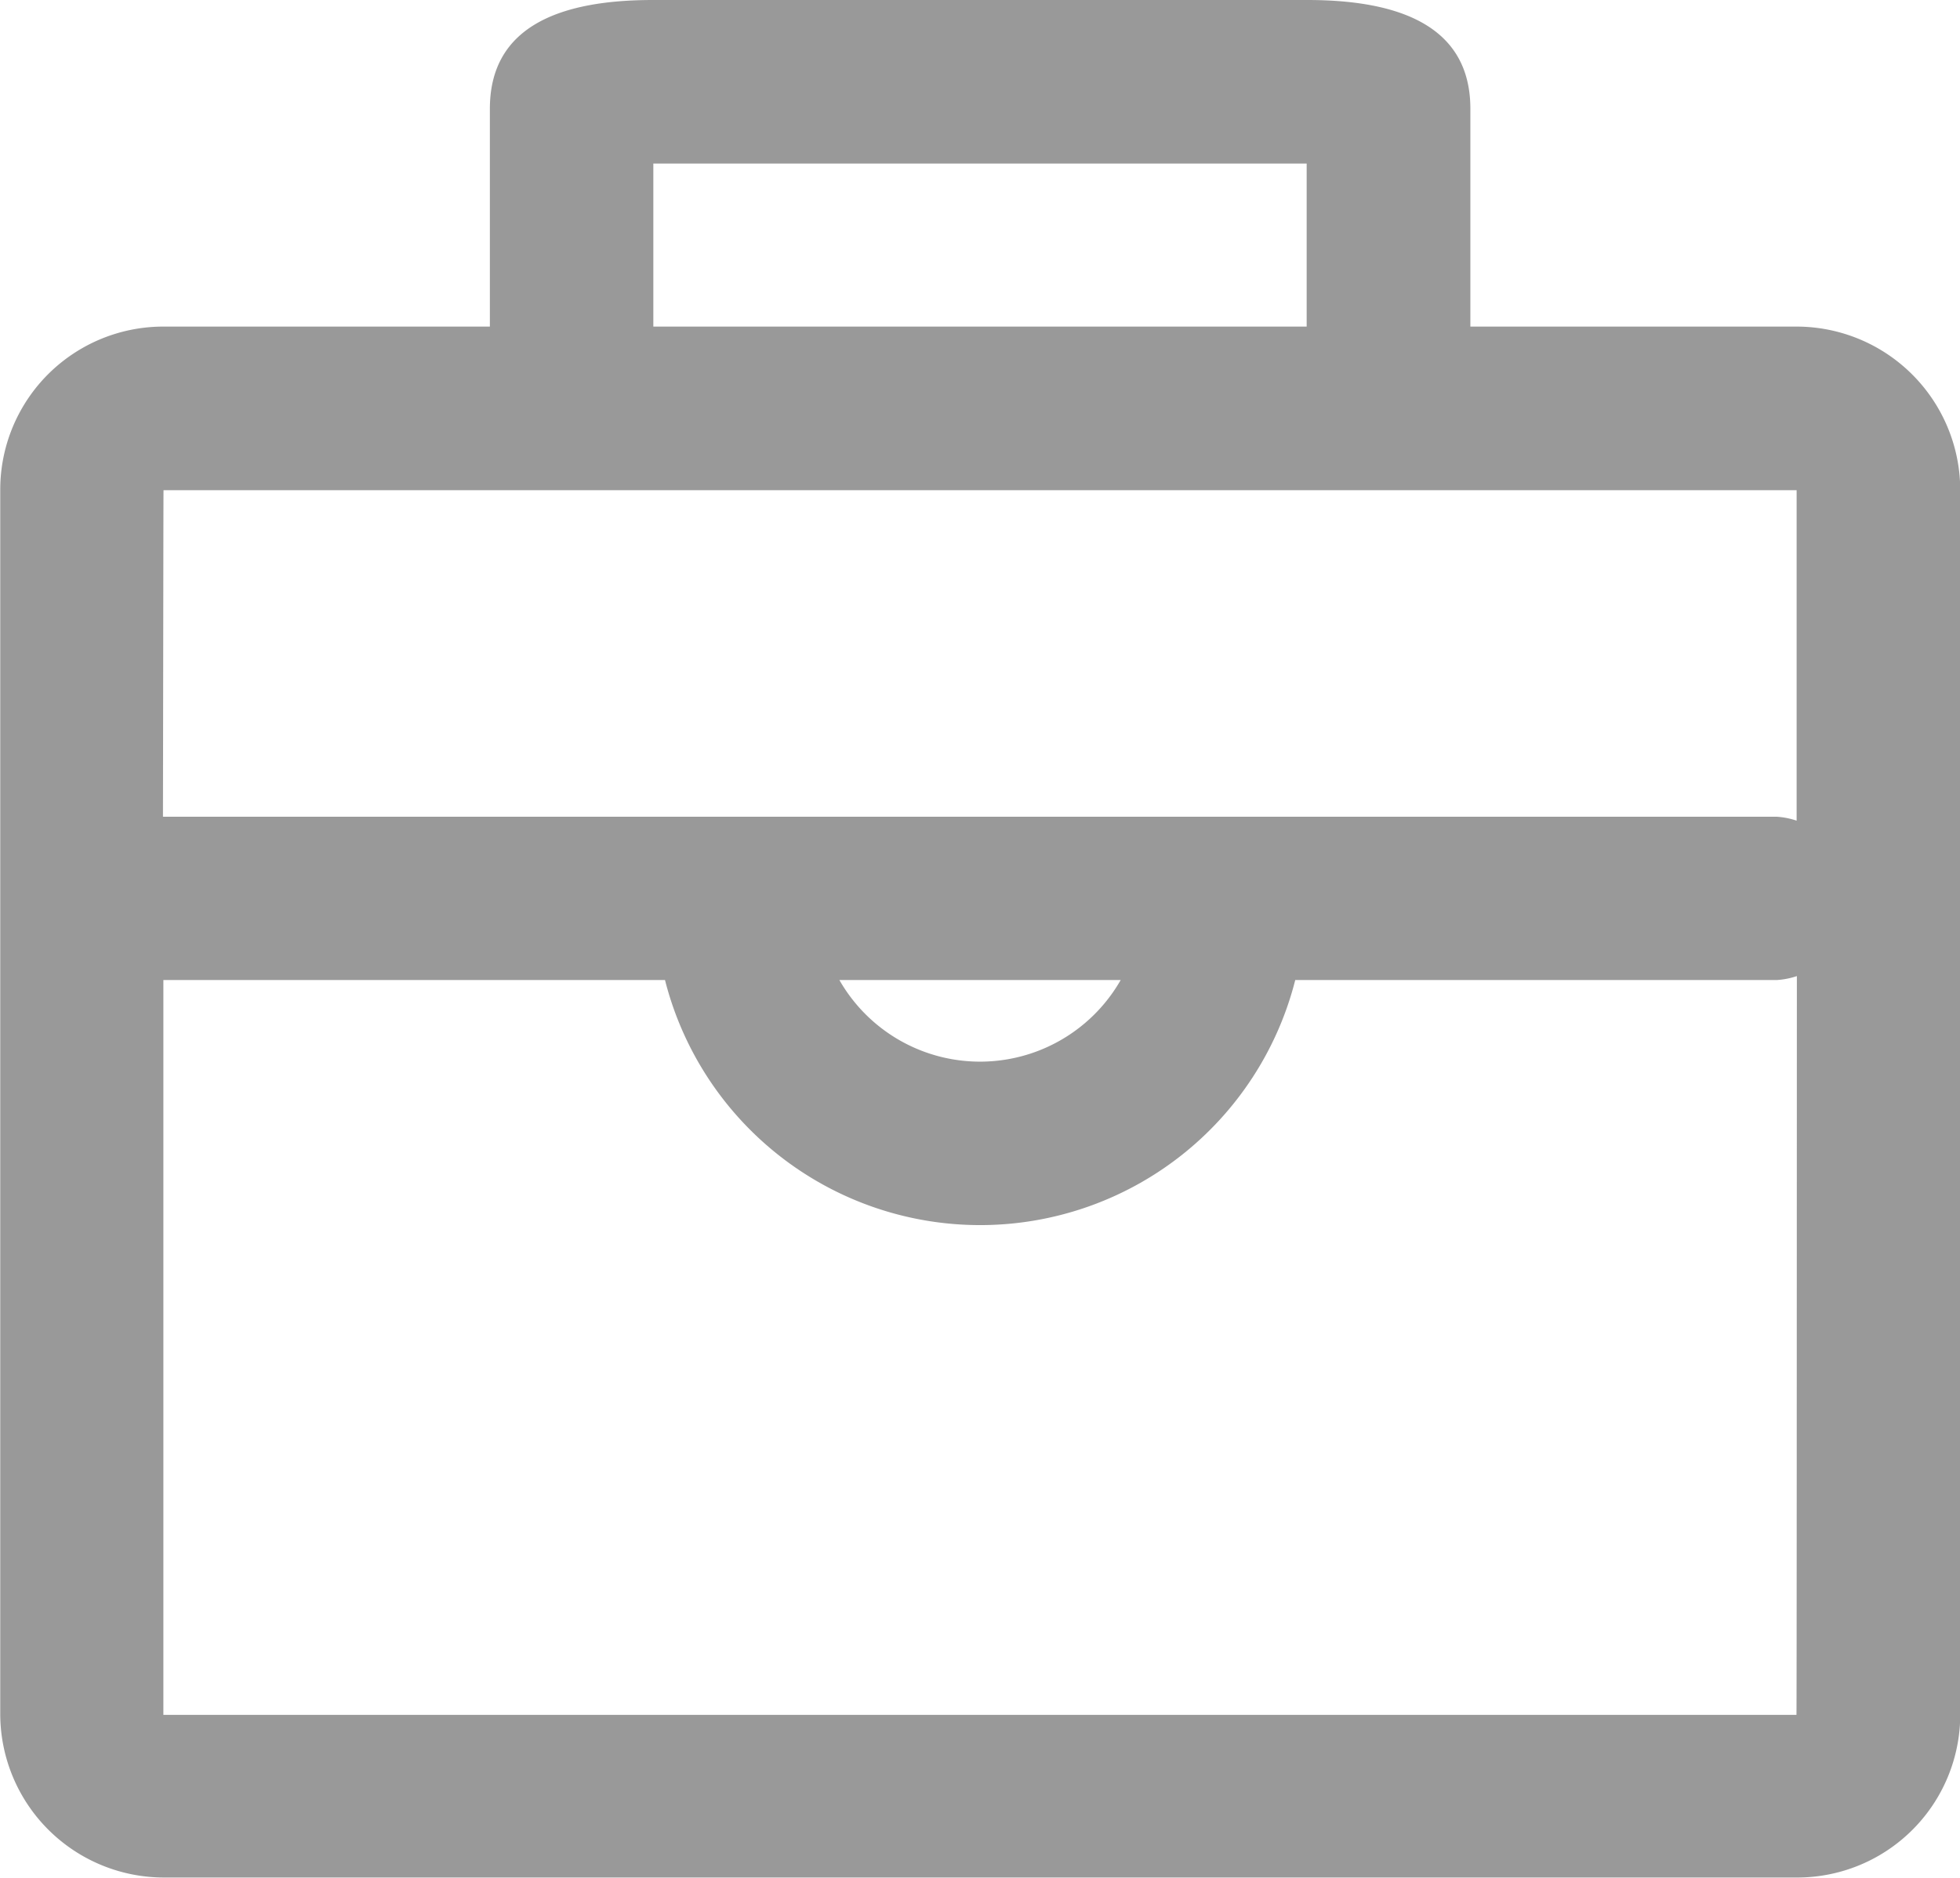 <svg xmlns="http://www.w3.org/2000/svg" viewBox="0 0 24.042 23.04" class="design-iconfont">
  <path d="M97.866,97.981h-4V95.308c0-1.031-.9-1.334-2-1.334H83.839c-1.1,0-2,.3-2,1.334v2.673h-4a2,2,0,0,0-2.006,2V115.01a2.009,2.009,0,0,0,2.006,2h20.03a2,2,0,0,0,2.006-2V99.984A2.009,2.009,0,0,0,97.866,97.981Zm-14.022-2h8.014v2H83.844Zm-6.008,4.007s20.032,0,20.032,0,0,1.75,0,4.055a.958.958,0,0,0-.239-.048h-19.8C77.833,101.711,77.834,99.984,77.836,99.984Zm11.741,6.01a1.987,1.987,0,0,1-3.451,0Zm8.289,9.016s-20.032,0-20.032,0,0-4.832,0-9.016h6.153a3.988,3.988,0,0,0,7.731,0h5.913a.963.963,0,0,0,.24-.048C97.87,110.141,97.869,115.01,97.866,115.01Zm0,0" transform="translate(-75.83 -93.974)" fill="#999"/>
</svg>
